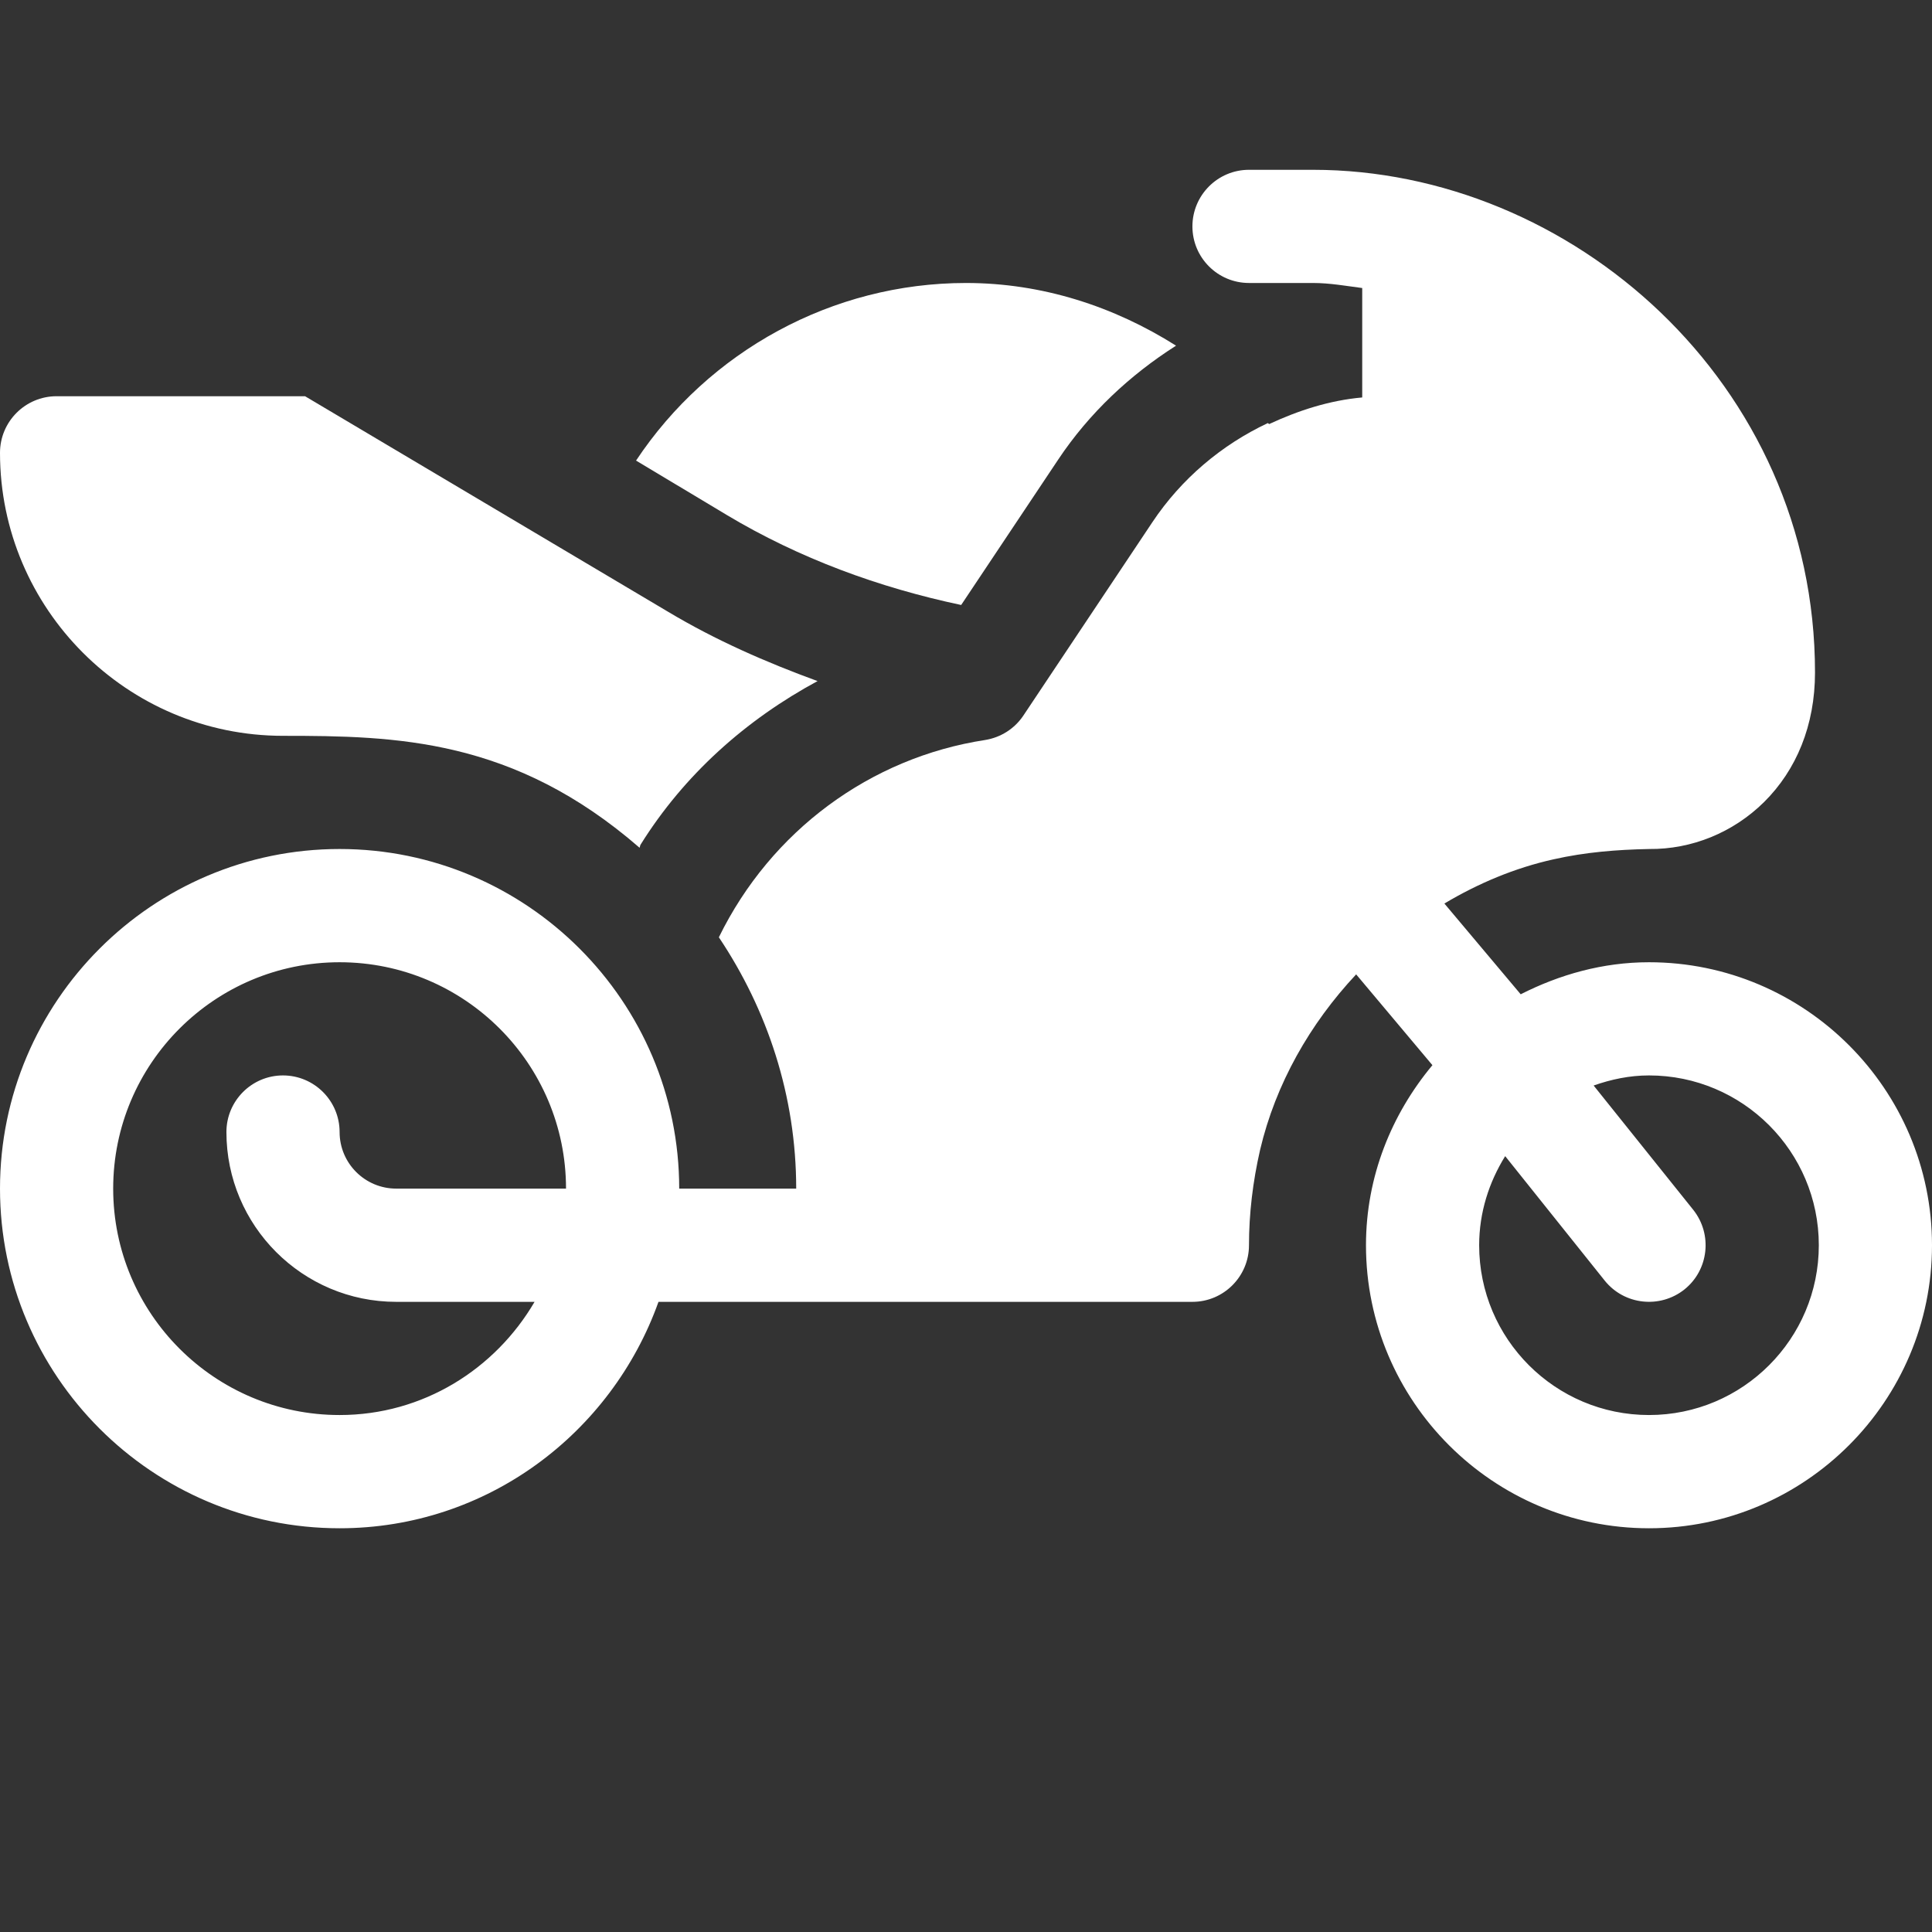 <?xml version="1.0" encoding="UTF-8"?>
<svg xmlns="http://www.w3.org/2000/svg" xmlns:xlink="http://www.w3.org/1999/xlink" width="36px" height="36px" viewBox="0 0 36 36" version="1.1">
<rect x="0" y="0" width="36" height="36" fill="#333333" stroke="none"/>
<g id="surface1">
<path style=" stroke:none;fill-rule:nonzero;fill:rgb(100%,100%,100%);fill-opacity:1;" d="M 30.727 17.93 C 29.863 17.93 29.059 18.16 28.336 18.527 L 26.914 16.836 C 27.543 16.461 28.227 16.172 28.949 16.012 C 29.539 15.879 30.125 15.832 30.73 15.82 C 31.52 15.828 32.293 15.516 32.871 14.945 C 33.473 14.348 33.82 13.516 33.82 12.531 C 33.82 7.133 29.27 3.164 24.465 3.164 L 23.273 3.164 C 22.691 3.164 22.219 3.637 22.219 4.219 C 22.219 4.801 22.691 5.273 23.273 5.273 L 24.465 5.273 C 24.781 5.273 25.078 5.328 25.383 5.367 L 25.383 7.406 C 24.77 7.461 24.195 7.648 23.648 7.902 C 23.641 7.895 23.633 7.891 23.625 7.883 C 22.762 8.289 22.012 8.922 21.473 9.73 L 19.07 13.332 C 18.906 13.578 18.648 13.742 18.355 13.789 C 16.219 14.117 14.367 15.48 13.395 17.465 C 14.297 18.812 14.836 20.418 14.836 22.148 L 12.656 22.148 C 12.656 18.66 9.816 15.82 6.328 15.82 C 2.84 15.82 0 18.66 0 22.148 C 0 25.637 2.84 28.477 6.328 28.477 C 9.074 28.477 11.395 26.707 12.27 24.258 L 22.219 24.258 C 22.801 24.258 23.273 23.785 23.273 23.203 C 23.273 22.617 23.344 22.02 23.48 21.426 C 23.77 20.195 24.41 19.074 25.27 18.156 L 26.691 19.848 C 25.93 20.762 25.453 21.922 25.453 23.203 C 25.453 26.109 27.82 28.477 30.727 28.477 C 33.633 28.477 36 26.109 36 23.203 C 36 20.297 33.633 17.93 30.727 17.93 Z M 6.328 26.367 C 4 26.367 2.109 24.477 2.109 22.148 C 2.109 19.82 4 17.93 6.328 17.93 C 8.656 17.93 10.547 19.82 10.547 22.148 L 7.383 22.148 C 6.801 22.148 6.328 21.676 6.328 21.094 C 6.328 20.512 5.855 20.039 5.273 20.039 C 4.691 20.039 4.219 20.512 4.219 21.094 C 4.219 22.84 5.637 24.258 7.383 24.258 L 9.961 24.258 C 9.227 25.512 7.883 26.367 6.328 26.367 Z M 30.727 26.367 C 28.98 26.367 27.562 24.949 27.562 23.203 C 27.562 22.594 27.746 22.027 28.047 21.543 L 29.902 23.863 C 30.27 24.32 30.934 24.387 31.387 24.027 C 31.84 23.664 31.914 23 31.551 22.543 L 29.695 20.227 C 30.02 20.113 30.363 20.039 30.727 20.039 C 32.473 20.039 33.891 21.457 33.891 23.203 C 33.891 24.949 32.473 26.367 30.727 26.367 Z M 30.727 26.367 "/>
<path style=" stroke:none;fill-rule:nonzero;fill:rgb(100%,100%,100%);fill-opacity:1;" d="M 17.91 11.273 L 19.719 8.562 C 20.297 7.695 21.055 6.988 21.914 6.441 C 20.758 5.711 19.422 5.273 18 5.273 C 15.508 5.273 13.207 6.543 11.852 8.582 L 13.539 9.594 C 14.895 10.406 16.379 10.949 17.91 11.273 Z M 17.91 11.273 "/>
<path style=" stroke:none;fill-rule:nonzero;fill:rgb(100%,100%,100%);fill-opacity:1;" d="M 12.453 11.402 L 5.684 7.383 L 1.055 7.383 C 0.473 7.383 0 7.855 0 8.438 C 0 11.344 2.367 13.711 5.273 13.711 C 7.383 13.711 9.57 13.758 11.918 15.797 C 11.926 15.777 11.926 15.758 11.934 15.742 C 12.754 14.426 13.91 13.406 15.234 12.691 C 14.273 12.34 13.336 11.93 12.453 11.402 Z M 12.453 11.402 "/>
</g>
</svg>
